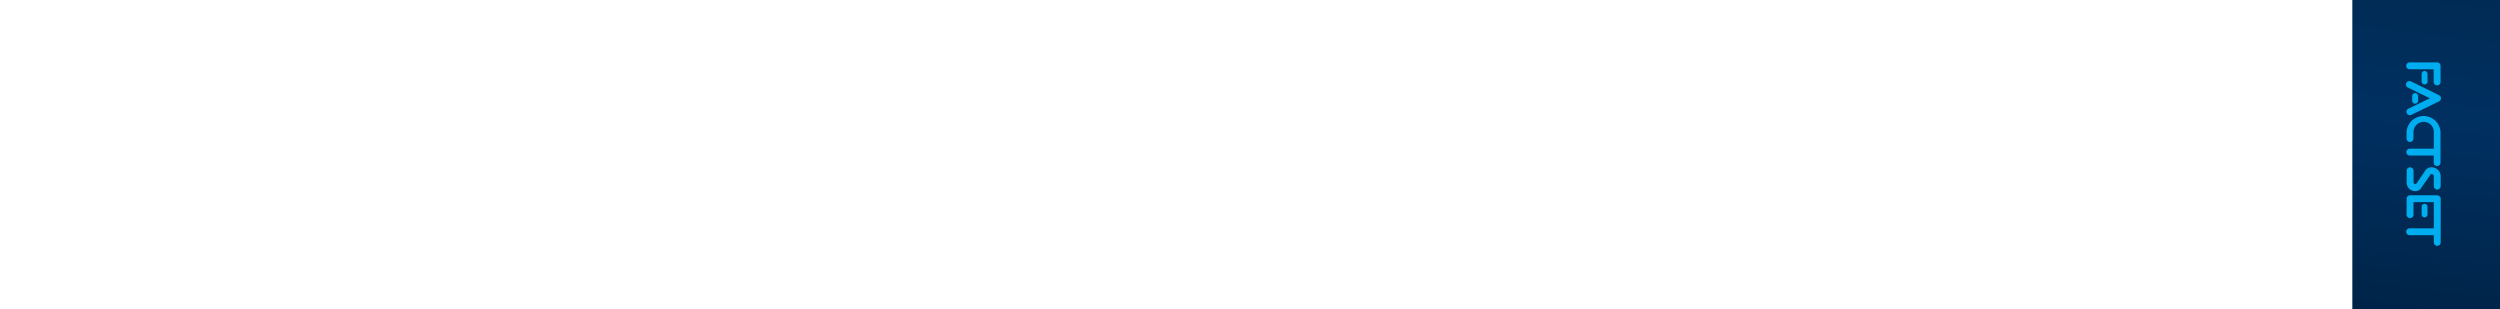 <svg id="Layer_1" data-name="Layer 1" xmlns="http://www.w3.org/2000/svg" xmlns:xlink="http://www.w3.org/1999/xlink" width="728" height="90" viewBox="0 0 728 90"><defs><style>.cls-1{fill:none;}.cls-2{clip-path:url(#clip-path);}.cls-3{fill:url(#linear-gradient);}.cls-4{fill:#00aeef;}</style><clipPath id="clip-path"><rect id="Rectangle_12" data-name="Rectangle 12" class="cls-1" x="685" width="43" height="90"/></clipPath><linearGradient id="linear-gradient" x1="0.87" y1="-225.2" x2="2.17" y2="-223.91" gradientTransform="matrix(728, 0, 0, -90, -638, -20178)" gradientUnits="userSpaceOnUse"><stop offset="0" stop-color="#002856"/><stop offset="0" stop-color="#001224"/><stop offset="0.62" stop-color="#003061"/><stop offset="1" stop-color="#002441"/></linearGradient></defs><g class="cls-2"><rect id="Rectangle_13" data-name="Rectangle 13" class="cls-3" width="728" height="90"/></g><g id="_728x90_Logo-2" data-name=" 728x90 Logo-2"><path id="Path_25-2" data-name="Path 25-2" class="cls-4" d="M708.73,45.29h-7a1,1,0,0,1,0-2h7v-4.8a2.93,2.93,0,0,0-2.87-3h-.07a3,3,0,0,0-3,3v1.84a1,1,0,0,1-1,1h0a1,1,0,0,1-1-1h0V38.51a4.95,4.95,0,0,1,9.89,0v8.84a1,1,0,0,1-1,1h0a1,1,0,0,1-1-1h0Z"/><path id="Path_26-2" data-name="Path 26-2" class="cls-4" d="M706.88,21.54a.86.86,0,0,0-.82-.88h0a.88.88,0,0,0-.88.86h0v2.2a.88.88,0,0,0,.86.87h0a.85.85,0,0,0,.86-.83V21.54Zm-5.19-1.36a1,1,0,0,1-1-1h0a1,1,0,0,1,1-1h8a1,1,0,0,1,1,1v4.67a1,1,0,0,1-1,1,1,1,0,0,1-1-1V20.18Z"/><path id="Path_27-2" data-name="Path 27-2" class="cls-4" d="M708.45,26.82l-6.31-3.07a1,1,0,1,0-.87,1.79l6.32,3.07-6.33,3.07a1,1,0,0,0,.83,1.81l0,0,6.32-3.07,1.93-.95a1,1,0,0,0,0-1.69Zm-4.29,2.38a.87.87,0,1,1-1.73.06V28a.86.86,0,0,1,.84-.89.87.87,0,0,1,.89.83V29.2Z"/><path id="Path_28-2" data-name="Path 28-2" class="cls-4" d="M703.31,55.66a2.47,2.47,0,0,1-2.49-2.47h0V49.72a1,1,0,0,1,1-1,1,1,0,0,1,1,1V53a.49.49,0,0,0,.42.56h.08a.57.57,0,0,0,.46-.24l2.56-3.79a2,2,0,0,1,1.74-.81,2.63,2.63,0,0,1,2.64,2.62v2.86a1,1,0,0,1-1,1h0a1,1,0,0,1-1-1V51.29a.6.6,0,0,0-.6-.58.46.46,0,0,0-.39.18l-2.69,3.86a1.93,1.93,0,0,1-1.75.91"/><path id="Path_29-2" data-name="Path 29-2" class="cls-4" d="M709.73,56.89a1,1,0,0,1,1,1v12.7a1,1,0,0,1-1,1h0a1,1,0,0,1-1-1h0V68.49h-7.05a1,1,0,0,1,0-2h7.05V58.87h-5.93v3.64a1,1,0,0,1-2,0V57.87a1,1,0,0,1,1-1h7.92Zm-2.85,5.55a.85.85,0,0,1-.83.86h0a.86.86,0,0,1-.87-.86h0V60.24a.87.87,0,0,1,.85-.88h0a.85.85,0,0,1,.86.84v2.24Z"/></g></svg>